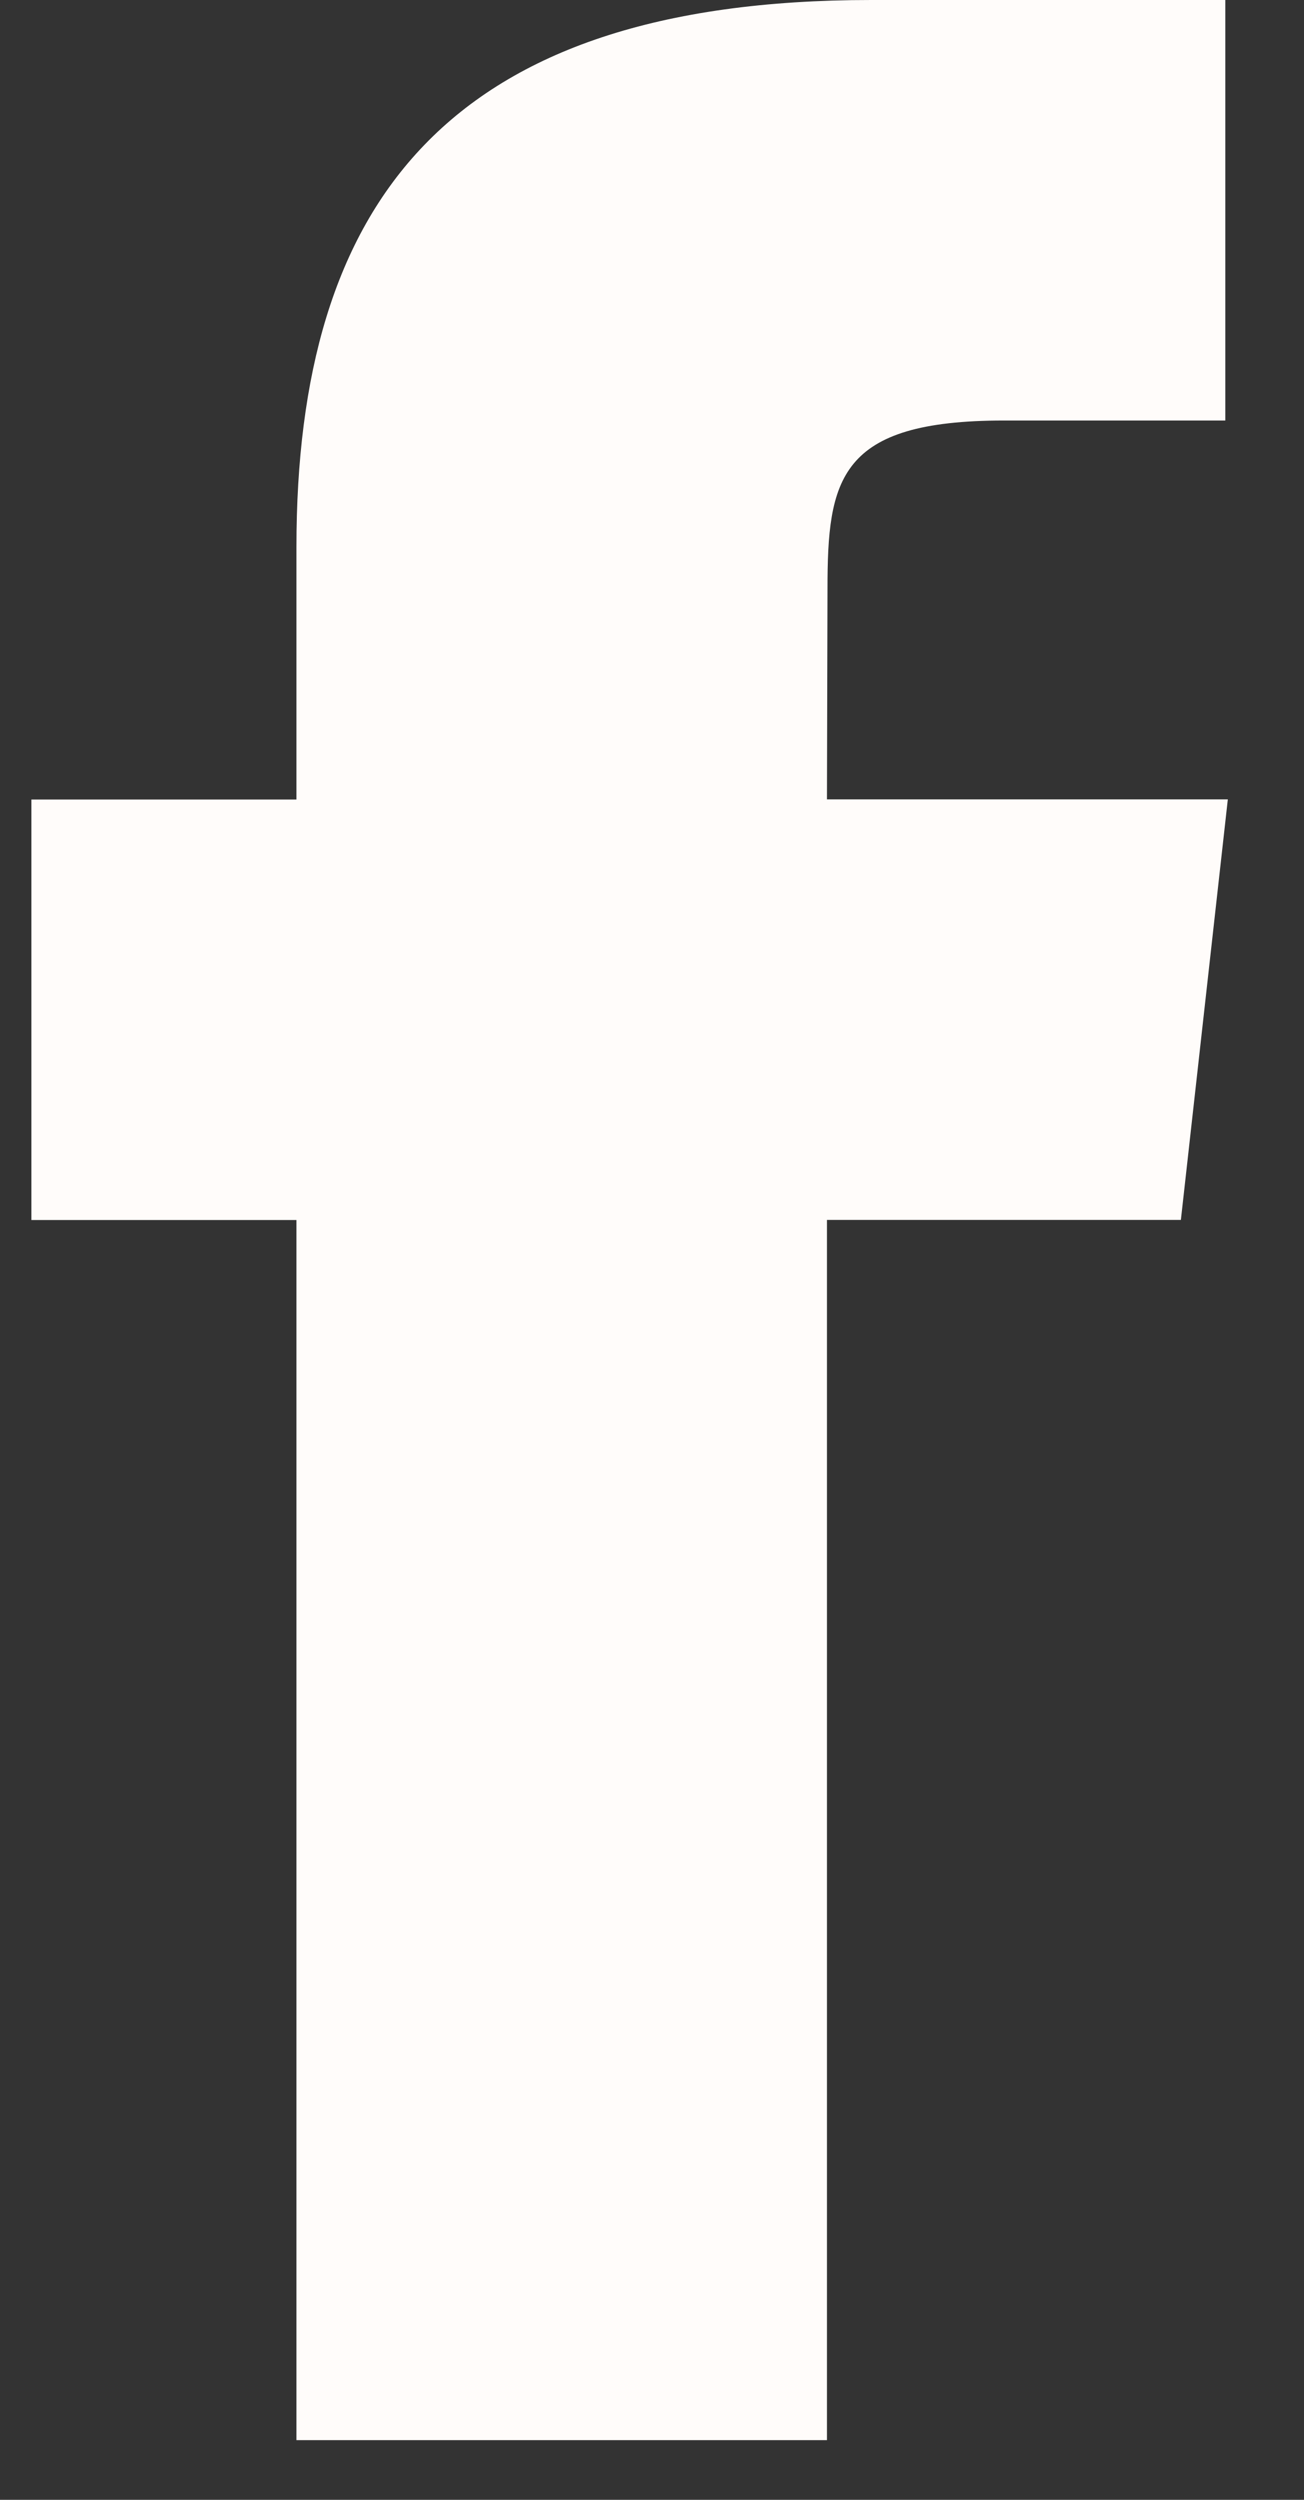 <svg width="12" height="23" viewBox="0 0 12 23" fill="none" xmlns="http://www.w3.org/2000/svg">
<rect x="0" y="0" width="12" height="23" fill="#333333" stroke="none"/>
<path fill-rule="evenodd" clip-rule="evenodd" d="M7.61 22.451V11.224H10.867L11.299 7.355H7.61L7.615 5.419C7.615 4.41 7.716 3.869 9.239 3.869H11.276V0H8.018C4.105 0 2.728 1.877 2.728 5.033V7.356H0.289V11.225H2.728V22.451H7.61Z" fill="#FFFCFA"/>
</svg>
